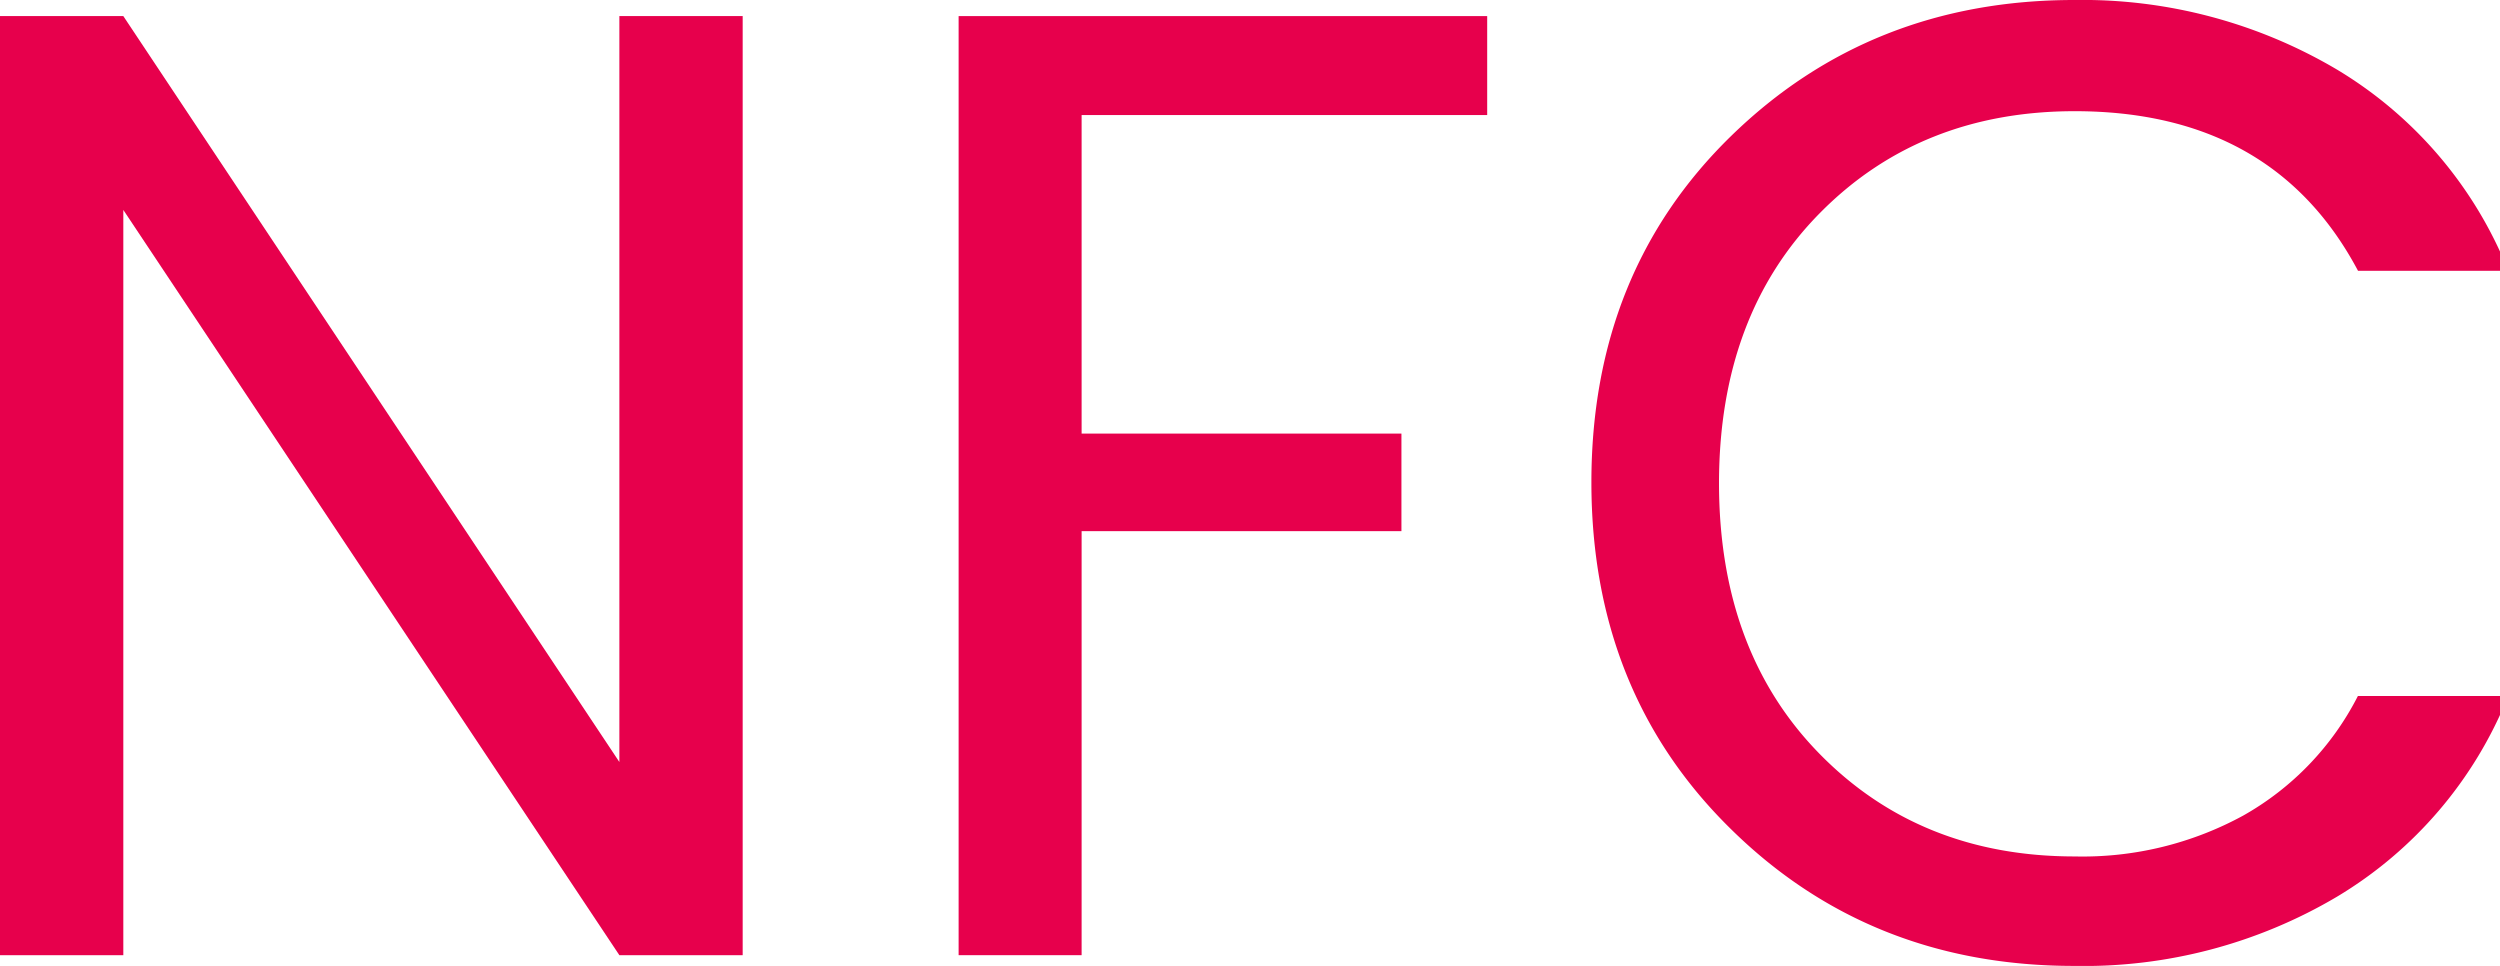 <svg id="图层_1" data-name="图层 1" xmlns="http://www.w3.org/2000/svg" viewBox="0 0 232.94 90"><defs><style>.cls-1{fill:#e7004c;}</style></defs><path class="cls-1" d="M57.71,1.5H69.2V89H57.71L11.49,19.56V89H0V1.5H11.49L57.71,71Z"/><path class="cls-1" d="M89.32,89V1.5h49.25v9.22H100.78V40.4h29.8v9.09h-29.8V89Z"/><path class="cls-1" d="M161.28,77.25q-13-12.75-13-32.31t13-32.25Q174.28,0,193.28,0a46.58,46.58,0,0,1,24.5,6.5,38.53,38.53,0,0,1,15.93,18.73h-14q-7.89-14.86-26.38-14.87-14.4,0-23.77,9.5T160.17,45q0,15.68,9.37,25.24t23.77,9.56A31.24,31.24,0,0,0,209,76a26.69,26.69,0,0,0,10.7-11.15h14a38.44,38.44,0,0,1-15.93,18.69A46.29,46.29,0,0,1,193.25,90Q174.23,90,161.28,77.25Z"/></svg>